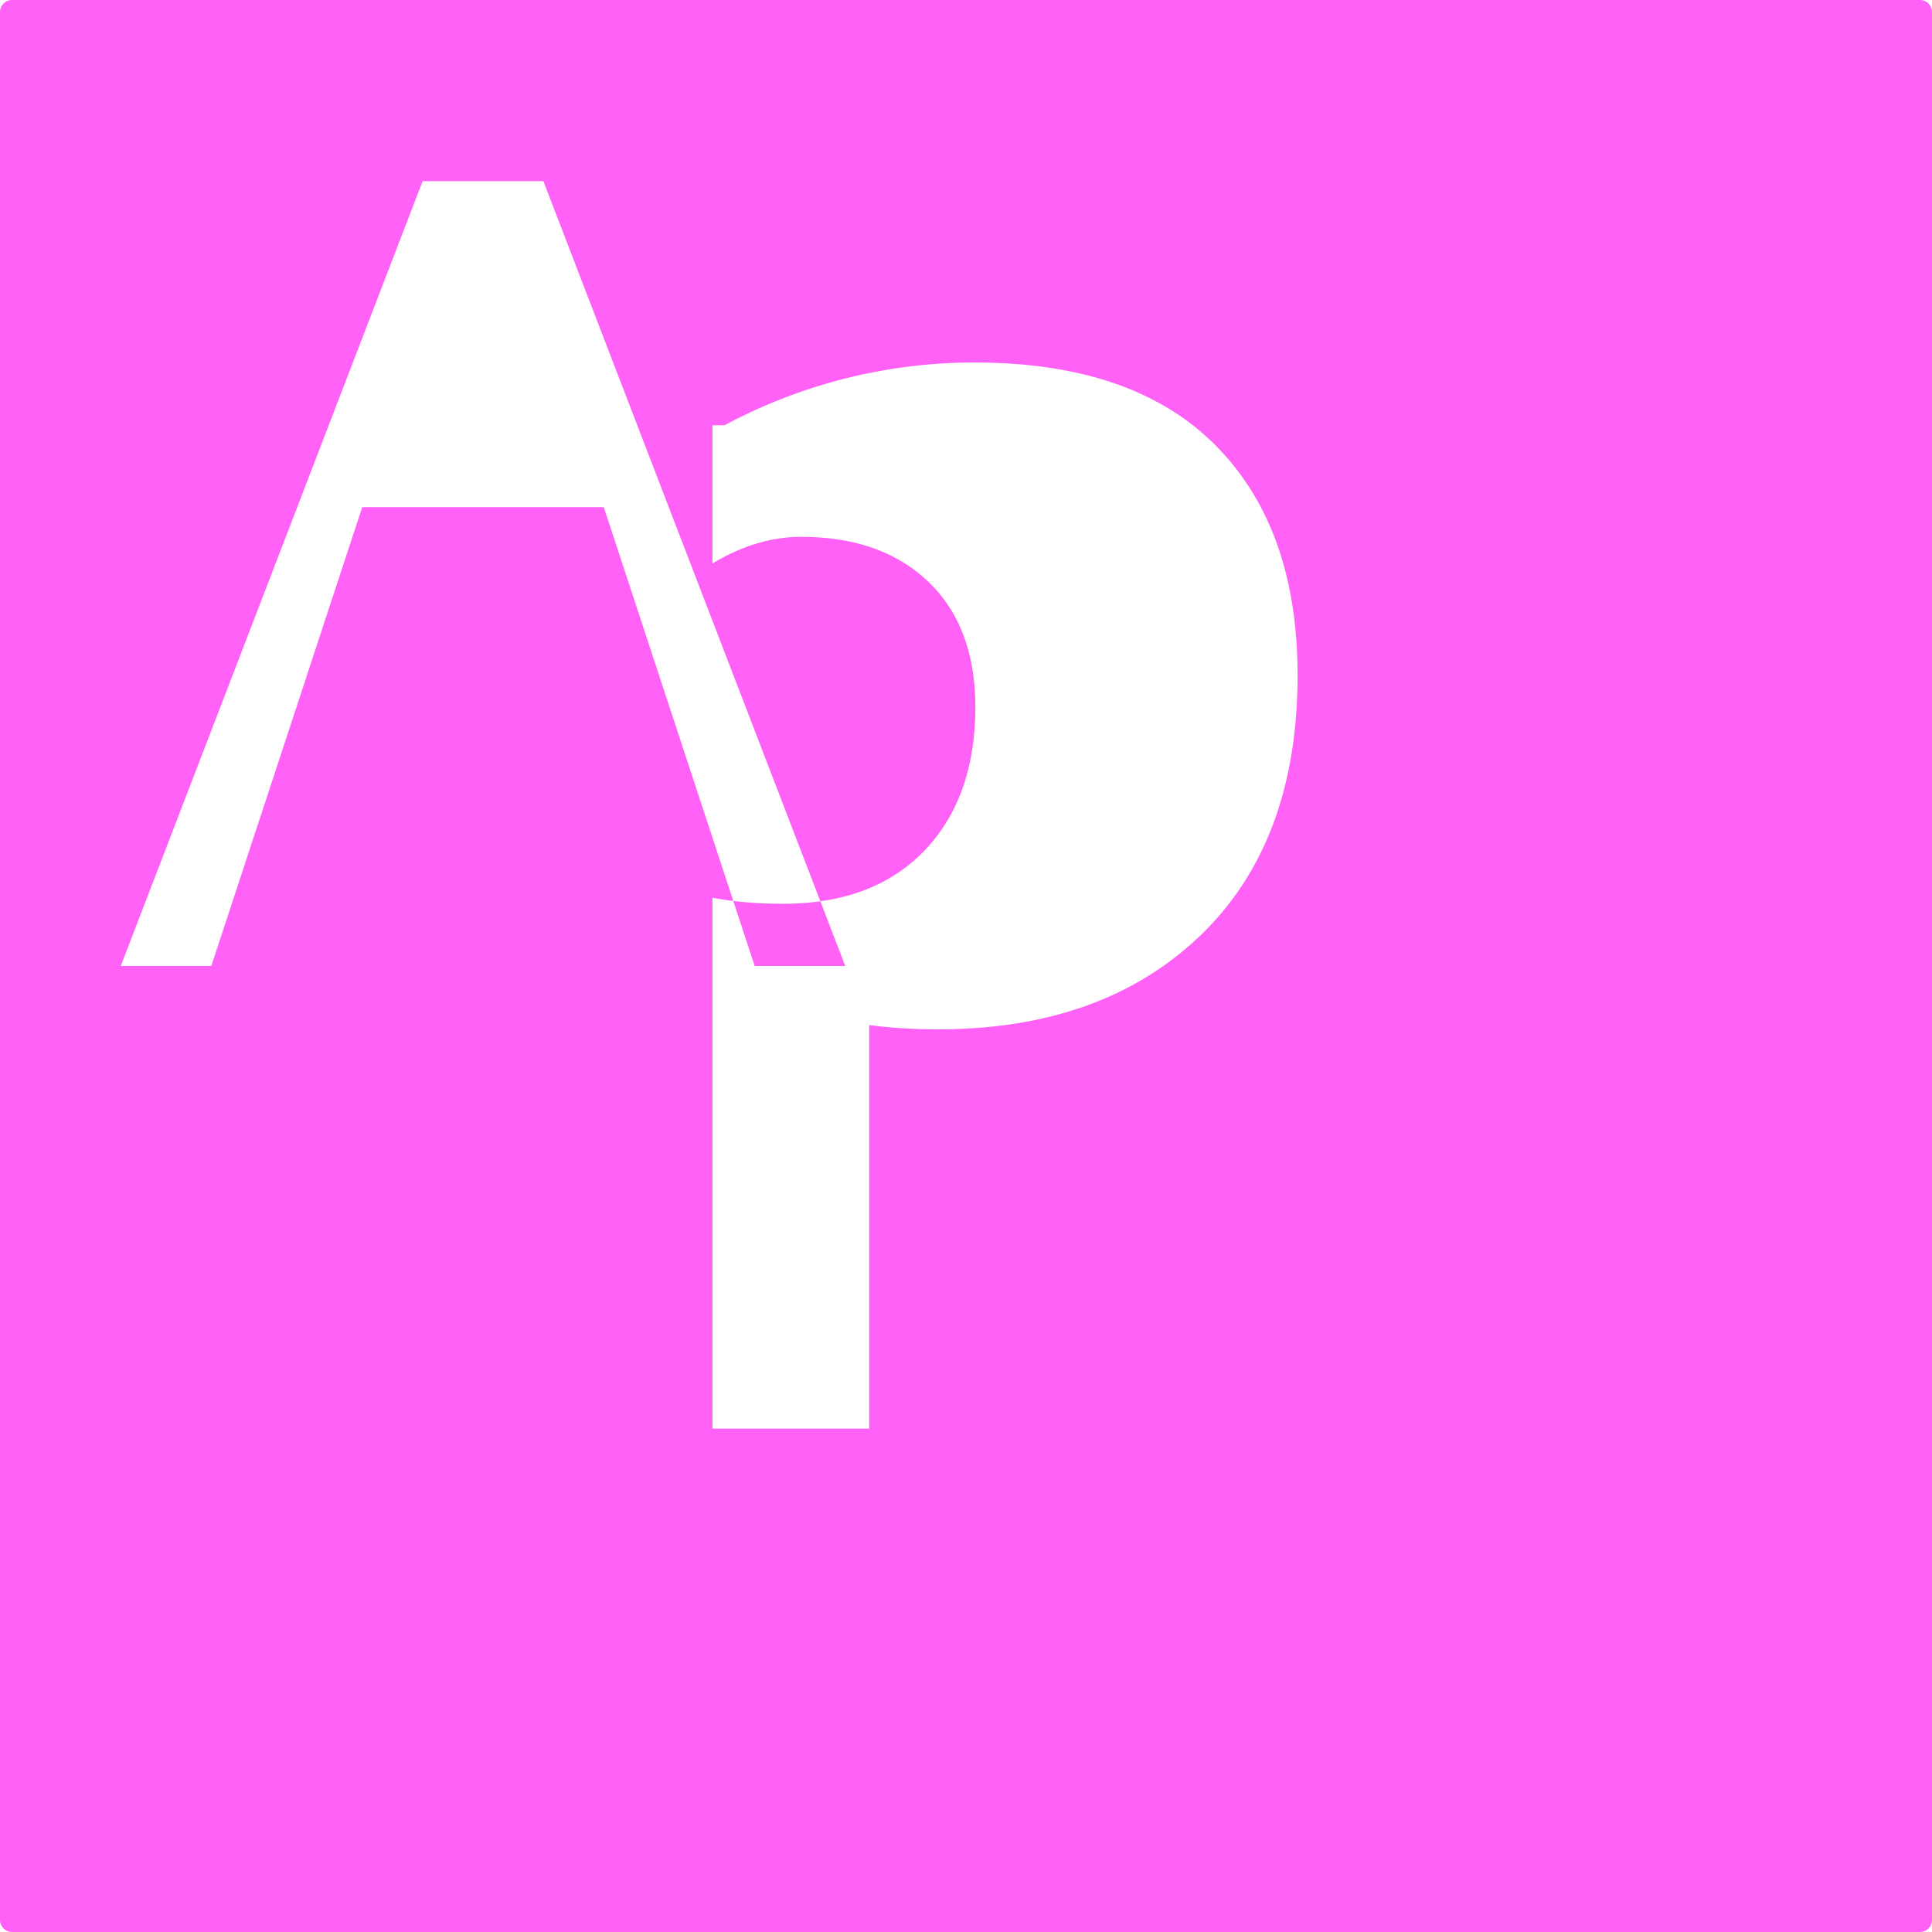 <svg role="img" viewBox="0 0 24 24" xmlns="http://www.w3.org/2000/svg" fill="#FF61F6"><title>Adobe XD</title><path d="M.15 0C.068 0 0 .068 0 .15v23.7c0 .082.068.15.15.15h23.7c.082 0 .15-.068.15-.15V.15c0-.082-.068-.15-.15-.15H.15zm8.85 5.283a6.564 6.564 0 013.103-.78c1.313 0 2.311.342 2.992 1.025.682.683 1.024 1.637 1.024 2.86 0 1.385-.405 2.465-1.214 3.239-.81.774-1.894 1.16-3.254 1.16-.302 0-.586-.018-.853-.053v5.013H8.85V5.283h-.85zM4.5 6.3L2.625 12H1.5L5.25 2.25h1.5L10.5 12H9.375L7.5 6.3H4.5zM8.85 7.012v4.14c.263.05.555.075.878.075.747 0 1.332-.22 1.755-.66.422-.44.633-1.035.633-1.785 0-.662-.194-1.18-.582-1.553-.388-.373-.916-.56-1.584-.56-.373 0-.746.114-1.12.343z"/></svg>
